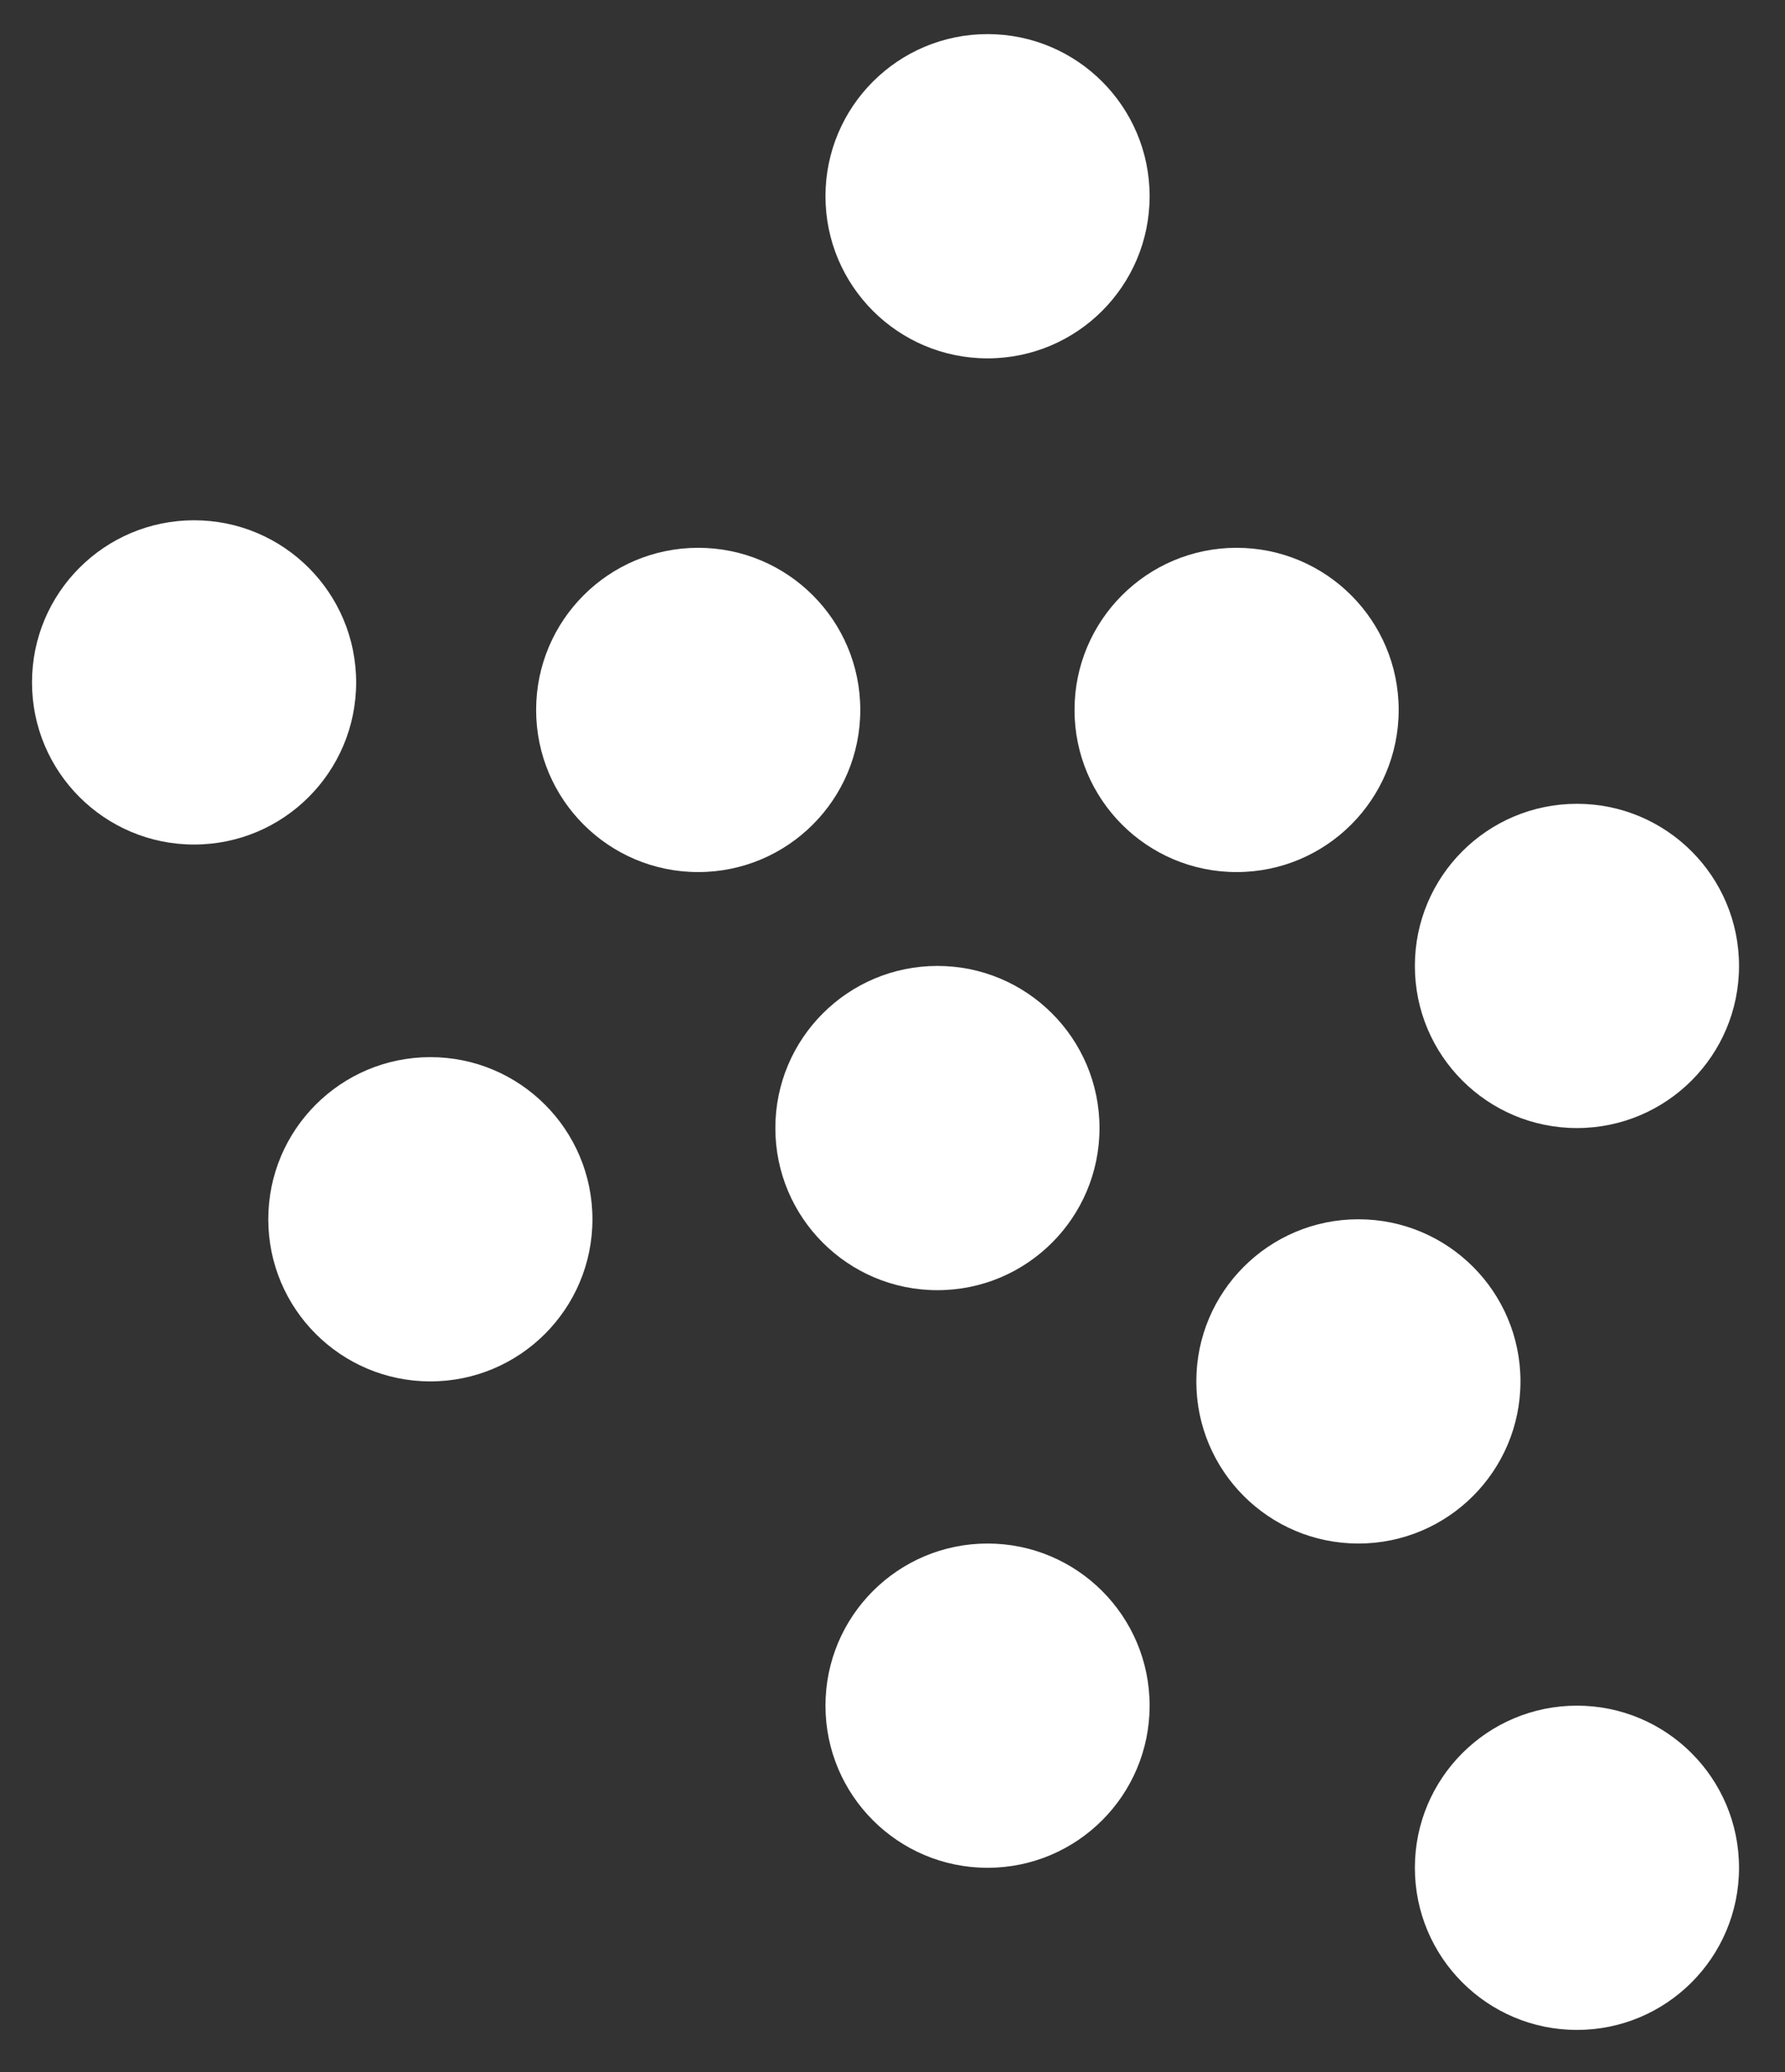 <?xml version="1.0" encoding="UTF-8"?>
<svg id="Calque_1" data-name="Calque 1" xmlns="http://www.w3.org/2000/svg" viewBox="0 0 323.02 374.86">
  <rect x="0" y="0" width="323.02" height="374.86" fill="#333333" stroke="none"/>
  <defs>
    <style>
      .cls-1 {
        fill: white;
      }
    </style>
  </defs>
  <circle class="cls-1" cx="169.64" cy="204.07" r="29.33"/>
  <circle class="cls-1" cx="285.37" cy="337.89" r="29.33"/>
  <circle class="cls-1" cx="245.82" cy="249.9" r="29.33"/>
  <circle class="cls-1" cx="178.71" cy="308.56" r="29.33"/>
  <circle class="cls-1" cx="126.35" cy="128.43" r="29.33"/>
  <circle class="cls-1" cx="77.88" cy="220.57" r="29.33"/>
  <circle class="cls-1" cx="223.78" cy="128.43" r="29.33"/>
  <circle class="cls-1" cx="285.37" cy="174.74" r="29.33"/>
  <circle class="cls-1" cx="178.71" cy="35.5" r="29.33"/>
  <circle class="cls-1" cx="35.12" cy="123.45" r="29.33"/>
</svg>